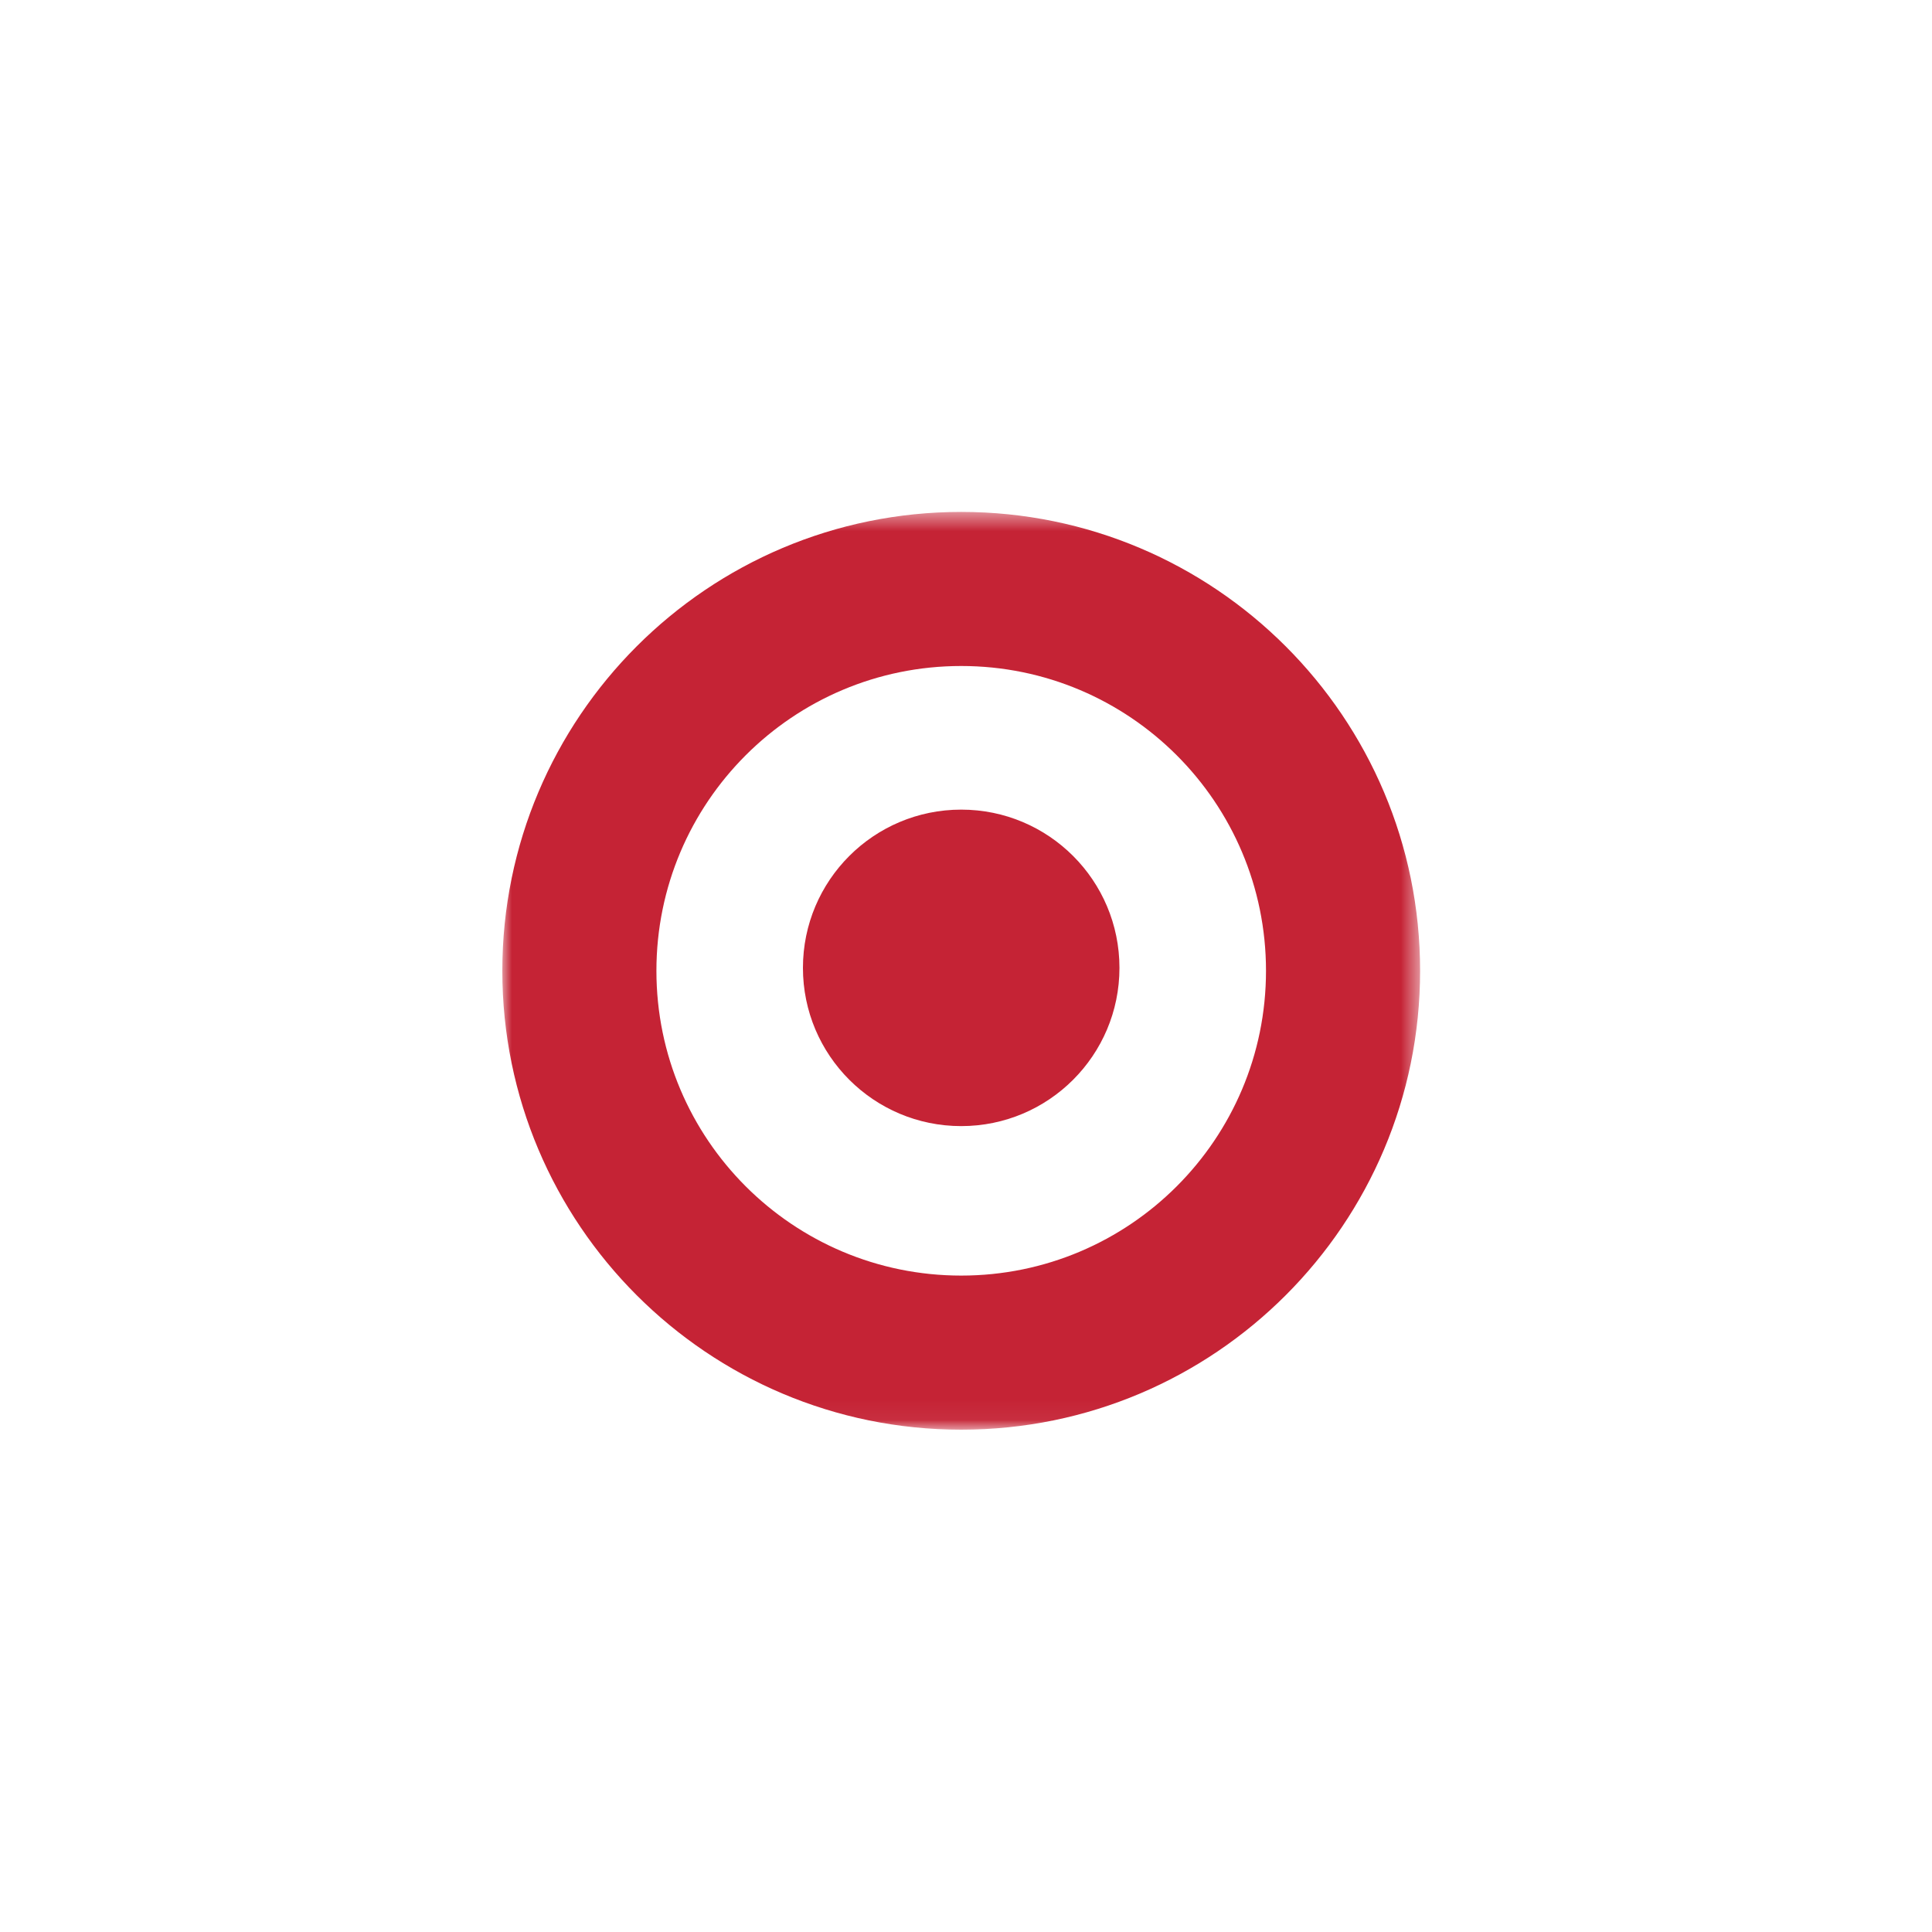 <?xml version="1.0" encoding="UTF-8"?>
<svg width="100px" height="100px" viewBox="0 0 100 100" version="1.1" xmlns="http://www.w3.org/2000/svg" xmlns:xlink="http://www.w3.org/1999/xlink">
    <!-- Generator: Sketch 49.1 (51147) - http://www.bohemiancoding.com/sketch -->
    <title>Artboard</title>
    <desc>Created with Sketch.</desc>
    <defs>
        <polygon id="path-1" points="0 0.497 47.504 0.497 47.504 47.946 0 47.946"></polygon>
    </defs>
    <g id="Artboard" stroke="none" stroke-width="1" fill="none" fill-rule="evenodd">
        <g id="target">
            <rect id="Rectangle-3" x="0" y="0" width="100" height="100"></rect>
            <g id="Bullseye_75_CMYK" transform="translate(26, 26)">
                <g id="Group-3">
                    <g id="Fill-1-Clipped">
                        <mask id="mask-2" fill="white">
                            <use xlink:href="#path-1"></use>
                        </mask>
                        <g id="path-1"></g>
                        <path d="M0,24.249 C0,11.13 10.632,0.497 23.752,0.497 C36.869,0.497 47.504,11.13 47.504,24.249 C47.504,37.364 36.869,48 23.752,48 C10.632,48 0,37.364 0,24.249 Z M23.752,40.024 C32.464,40.024 39.528,32.962 39.528,24.249 C39.528,15.536 32.464,8.472 23.752,8.472 C15.038,8.472 7.976,15.536 7.976,24.249 C7.976,32.962 15.038,40.024 23.752,40.024 Z M23.752,32.287 C28.277,32.287 31.943,28.621 31.943,24.097 C31.943,19.572 28.277,15.906 23.752,15.906 C19.227,15.906 15.56,19.572 15.56,24.097 C15.56,28.621 19.227,32.287 23.752,32.287 Z" id="Fill-1" fill="#C52335" fill-rule="nonzero" mask="url(#mask-2)"></path>
                    </g>
                </g>
            </g>
        </g>
    </g>
</svg>